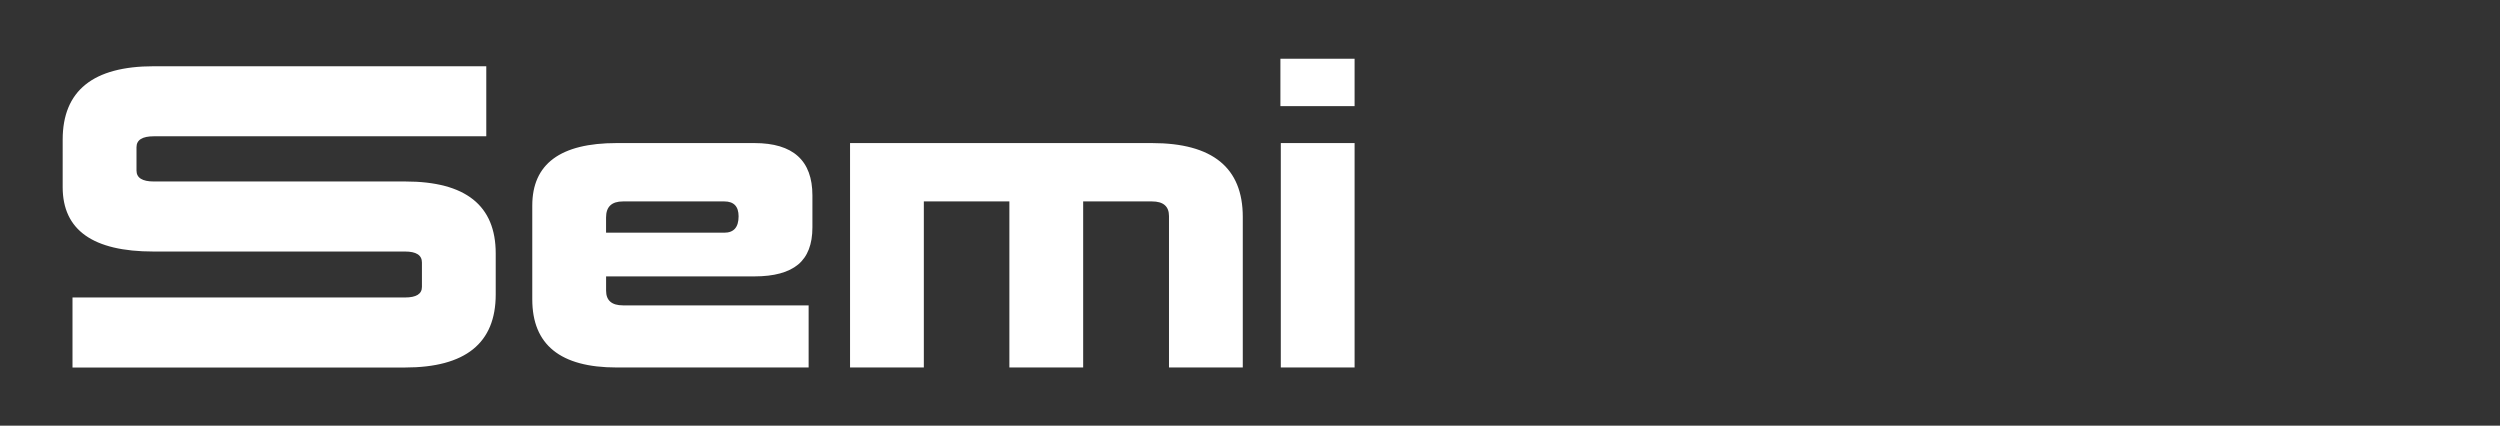 <svg id="Layer_1" xmlns="http://www.w3.org/2000/svg" viewBox="0 0 699.64 119.12"><rect x="0" y="0" width="699.64" height="119.12" fill="#333333" stroke="none"/><defs><style>.cls-1{fill:#fff}</style></defs><path class="cls-1" d="M136.09 18.54v19.6H43.05c-3.23 0-4.85 1.02-4.85 3.06v6.53c0 2.04 1.62 3.06 4.85 3.06h70.39c16.86 0 25.29 6.71 25.29 20.13v11.49c0 13.63-8.47 20.44-25.4 20.44H20.29v-19.6h93.05c3.16 0 4.74-.98 4.74-2.95v-6.85c0-2.04-1.58-3.06-4.74-3.06h-70.4c-16.93 0-25.4-6.01-25.4-18.02V39.09c0-13.7 8.5-20.55 25.5-20.55h93.05zM226.3 85.45v17.39h-53.74c-15.74 0-23.6-6.36-23.6-19.07V57.53c0-11.66 7.87-17.49 23.6-17.49h38.57c10.82 0 16.23 4.88 16.23 14.65v8.96c0 4.71-1.34 8.17-4 10.38-2.67 2.21-6.74 3.32-12.22 3.32h-41.52v4c0 2.74 1.58 4.11 4.74 4.11h51.95zm-51.95-29.08c-3.16 0-4.74 1.49-4.74 4.48v4.27h33.09c2.67 0 4-1.53 4-4.58 0-2.78-1.33-4.17-4-4.17h-28.35zM282.46 56.37h-23.92v46.47h-20.65v-62.8h84.51c16.93 0 25.4 6.89 25.4 20.65v42.15h-20.65V60.48c0-2.74-1.59-4.11-4.76-4.11h-19.26v46.47h-20.65V56.37zM358.33 16.43h20.76v13.28h-20.76V16.43zm.11 23.6h20.65v62.8h-20.65v-62.8z"/></svg>